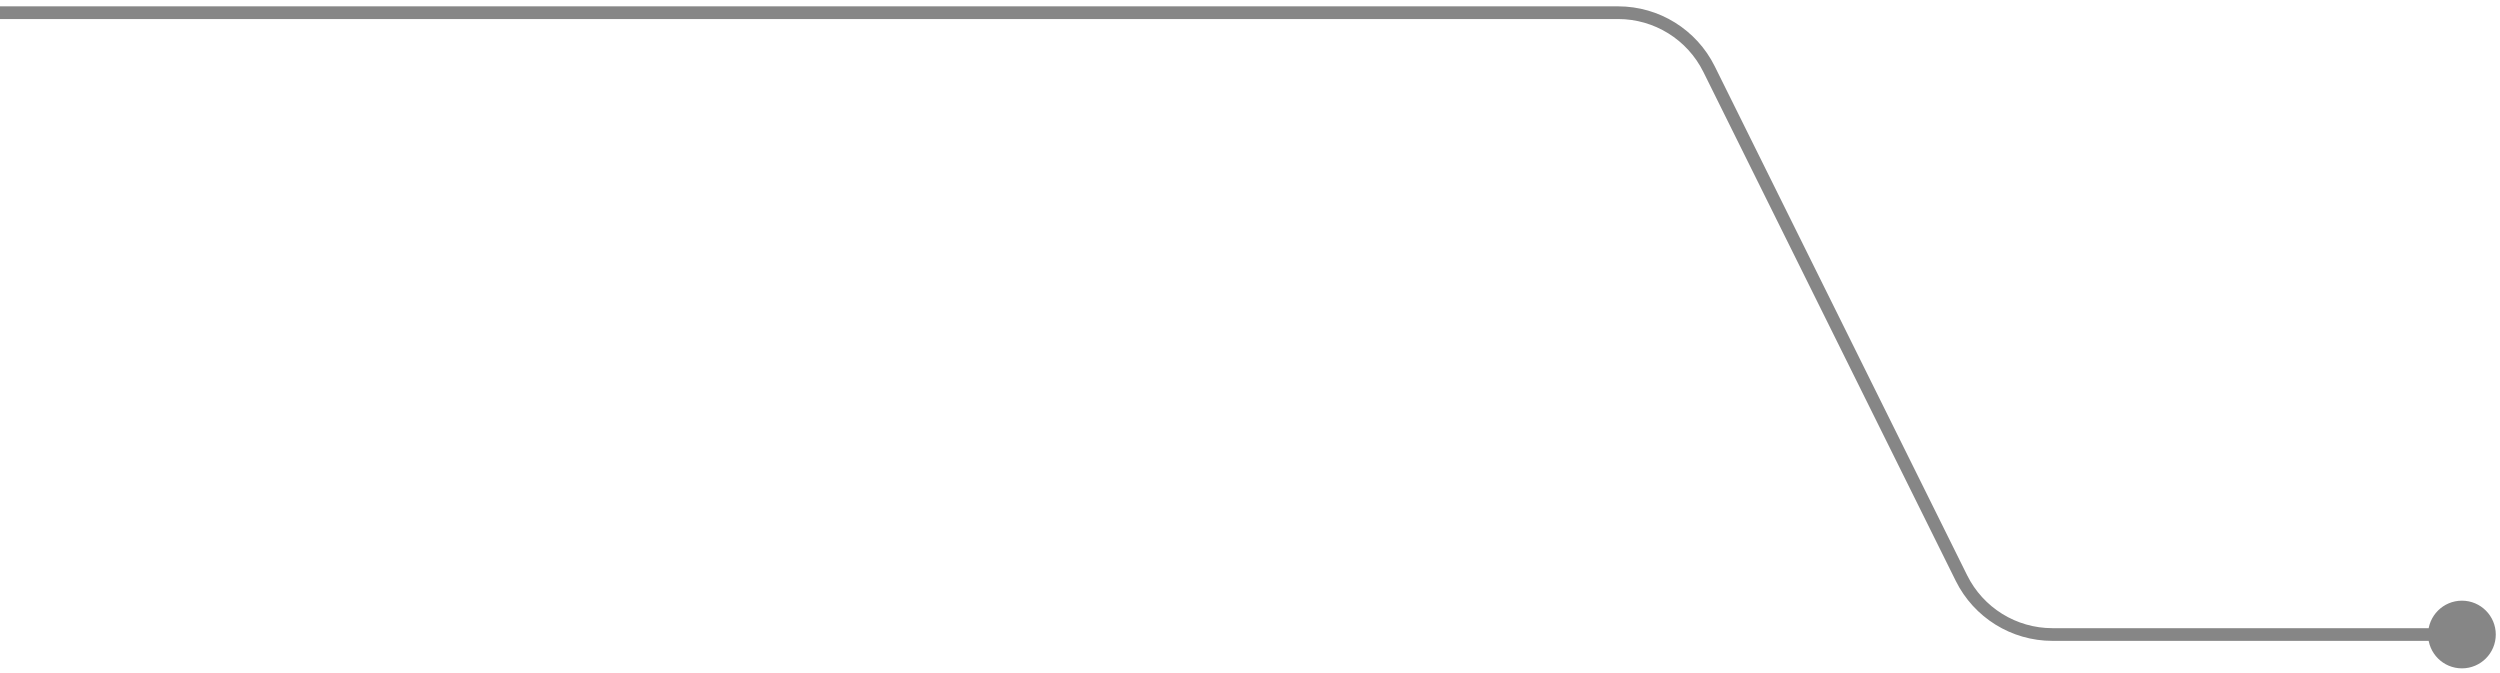 <?xml version="1.0" encoding="UTF-8"?> <svg xmlns="http://www.w3.org/2000/svg" width="197" height="53" viewBox="0 0 197 53" fill="none"> <path d="M191.333 50C191.333 51.473 192.527 52.667 194 52.667C195.473 52.667 196.667 51.473 196.667 50C196.667 48.527 195.473 47.333 194 47.333C192.527 47.333 191.333 48.527 191.333 50ZM154.563 45.554L154.115 45.776L154.563 45.554ZM134.673 5.446L135.121 5.224L134.673 5.446ZM0 1.5H127.506V0.5H0V1.5ZM134.225 5.668L154.115 45.776L155.011 45.332L135.121 5.224L134.225 5.668ZM161.73 50.5H194V49.5H161.73V50.5ZM154.115 45.776C155.55 48.67 158.501 50.5 161.73 50.5V49.5C158.88 49.5 156.277 47.885 155.011 45.332L154.115 45.776ZM127.506 1.5C130.356 1.5 132.959 3.115 134.225 5.668L135.121 5.224C133.686 2.33 130.736 0.5 127.506 0.5V1.5Z" fill="#868686"></path> </svg> 